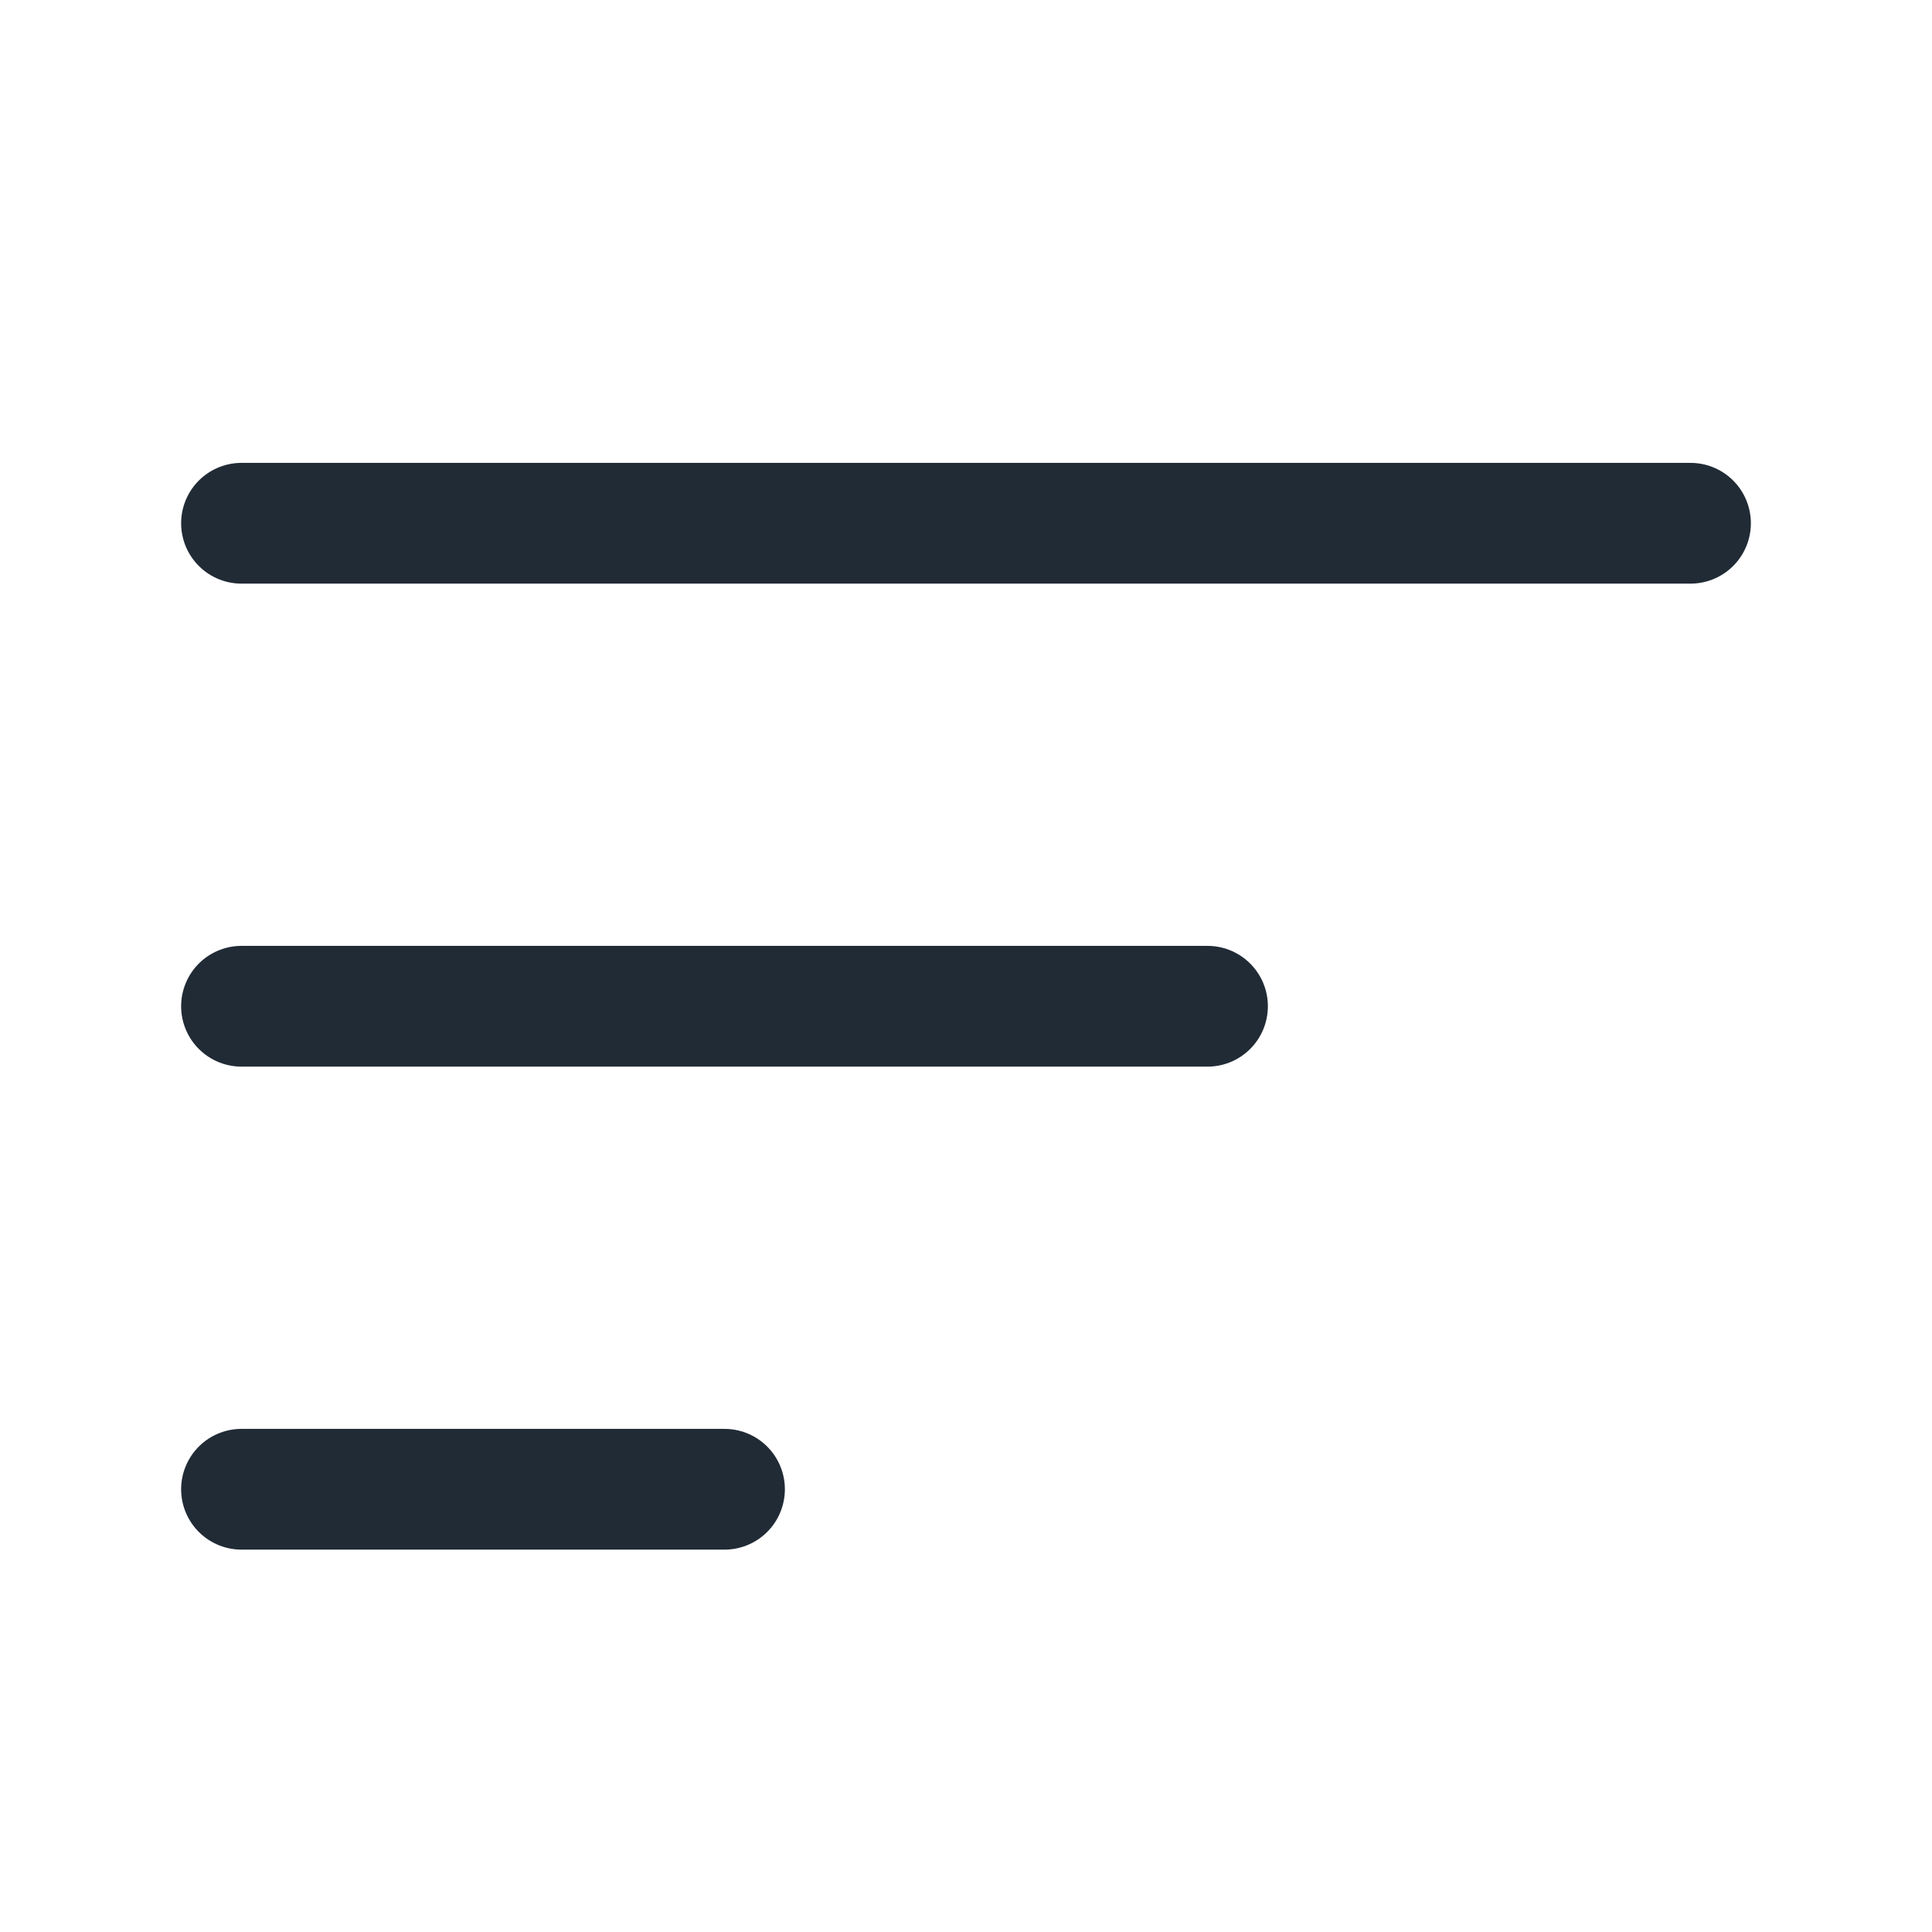 <svg width="24" height="24" viewBox="0 0 24 24" fill="none" xmlns="http://www.w3.org/2000/svg">
<rect opacity="0.01" width="24" height="24" fill="#D8D8D8"/>
<path d="M3 6.5H21" stroke="#212B36" stroke-width="1.5" stroke-linecap="round" stroke-linejoin="round"/>
<path d="M3 12.5H15" stroke="#212B36" stroke-width="1.5" stroke-linecap="round" stroke-linejoin="round"/>
<path d="M3 18.5H9" stroke="#212B36" stroke-width="1.5" stroke-linecap="round" stroke-linejoin="round"/>
</svg>
